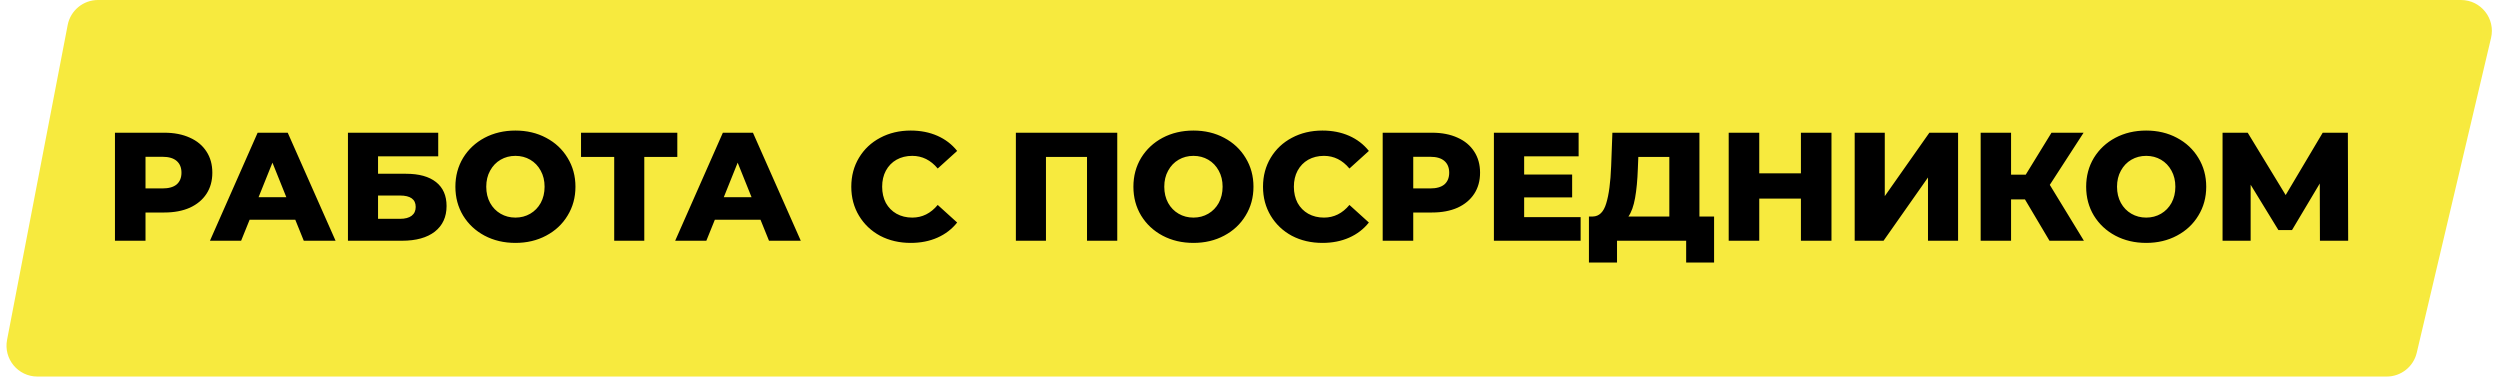 <?xml version="1.0" encoding="UTF-8"?> <svg xmlns="http://www.w3.org/2000/svg" width="405" height="61" viewBox="0 0 405 61" fill="none"> <path d="M10.964 4.055C11.417 1.701 13.477 0 15.874 0H398.683C401.908 0 404.29 3.009 403.549 6.149L391.512 57.148C390.98 59.406 388.965 61 386.646 61H6.054C2.914 61 0.551 58.139 1.145 55.055L10.964 4.055Z" fill="#F7EA3E"></path> <path d="M26.623 21.5C28.207 21.5 29.582 21.767 30.748 22.3C31.915 22.817 32.815 23.567 33.449 24.55C34.082 25.517 34.398 26.658 34.398 27.975C34.398 29.292 34.082 30.433 33.449 31.4C32.815 32.367 31.915 33.117 30.748 33.65C29.582 34.167 28.207 34.425 26.623 34.425H23.573V39H18.623V21.5H26.623ZM26.323 30.525C27.34 30.525 28.107 30.308 28.623 29.875C29.14 29.425 29.398 28.792 29.398 27.975C29.398 27.158 29.14 26.525 28.623 26.075C28.107 25.625 27.34 25.4 26.323 25.4H23.573V30.525H26.323ZM47.837 35.6H40.437L39.062 39H34.012L41.737 21.5H46.612L54.362 39H49.212L47.837 35.6ZM46.387 31.95L44.137 26.35L41.887 31.95H46.387ZM56.368 21.5H70.993V25.325H61.243V28.15H65.768C67.884 28.15 69.509 28.6 70.643 29.5C71.776 30.4 72.343 31.692 72.343 33.375C72.343 35.142 71.709 36.525 70.443 37.525C69.176 38.508 67.401 39 65.118 39H56.368V21.5ZM64.793 35.45C65.626 35.45 66.259 35.283 66.693 34.95C67.126 34.617 67.343 34.142 67.343 33.525C67.343 32.292 66.493 31.675 64.793 31.675H61.243V35.45H64.793ZM83.498 39.35C81.648 39.35 79.981 38.958 78.498 38.175C77.031 37.392 75.873 36.308 75.023 34.925C74.19 33.542 73.773 31.983 73.773 30.25C73.773 28.517 74.19 26.958 75.023 25.575C75.873 24.192 77.031 23.108 78.498 22.325C79.981 21.542 81.648 21.15 83.498 21.15C85.348 21.15 87.006 21.542 88.473 22.325C89.956 23.108 91.115 24.192 91.948 25.575C92.798 26.958 93.223 28.517 93.223 30.25C93.223 31.983 92.798 33.542 91.948 34.925C91.115 36.308 89.956 37.392 88.473 38.175C87.006 38.958 85.348 39.35 83.498 39.35ZM83.498 35.25C84.381 35.25 85.181 35.042 85.898 34.625C86.615 34.208 87.181 33.625 87.598 32.875C88.015 32.108 88.223 31.233 88.223 30.25C88.223 29.267 88.015 28.4 87.598 27.65C87.181 26.883 86.615 26.292 85.898 25.875C85.181 25.458 84.381 25.25 83.498 25.25C82.615 25.25 81.815 25.458 81.098 25.875C80.381 26.292 79.815 26.883 79.398 27.65C78.981 28.4 78.773 29.267 78.773 30.25C78.773 31.233 78.981 32.108 79.398 32.875C79.815 33.625 80.381 34.208 81.098 34.625C81.815 35.042 82.615 35.25 83.498 35.25ZM109.725 25.425H104.375V39H99.501V25.425H94.126V21.5H109.725V25.425ZM123.203 35.6H115.803L114.428 39H109.378L117.103 21.5H121.978L129.728 39H124.578L123.203 35.6ZM121.753 31.95L119.503 26.35L117.253 31.95H121.753ZM147.534 39.35C145.701 39.35 144.051 38.967 142.584 38.2C141.134 37.417 139.993 36.333 139.159 34.95C138.326 33.567 137.909 32 137.909 30.25C137.909 28.5 138.326 26.933 139.159 25.55C139.993 24.167 141.134 23.092 142.584 22.325C144.051 21.542 145.701 21.15 147.534 21.15C149.134 21.15 150.576 21.433 151.859 22C153.143 22.567 154.209 23.383 155.059 24.45L151.909 27.3C150.776 25.933 149.401 25.25 147.784 25.25C146.834 25.25 145.984 25.458 145.234 25.875C144.501 26.292 143.926 26.883 143.509 27.65C143.109 28.4 142.909 29.267 142.909 30.25C142.909 31.233 143.109 32.108 143.509 32.875C143.926 33.625 144.501 34.208 145.234 34.625C145.984 35.042 146.834 35.25 147.784 35.25C149.401 35.25 150.776 34.567 151.909 33.2L155.059 36.05C154.209 37.117 153.143 37.933 151.859 38.5C150.576 39.067 149.134 39.35 147.534 39.35ZM180.996 21.5V39H176.096V25.425H169.446V39H164.571V21.5H180.996ZM193.337 39.35C191.487 39.35 189.82 38.958 188.337 38.175C186.87 37.392 185.712 36.308 184.862 34.925C184.028 33.542 183.612 31.983 183.612 30.25C183.612 28.517 184.028 26.958 184.862 25.575C185.712 24.192 186.87 23.108 188.337 22.325C189.82 21.542 191.487 21.15 193.337 21.15C195.187 21.15 196.845 21.542 198.312 22.325C199.795 23.108 200.953 24.192 201.787 25.575C202.637 26.958 203.062 28.517 203.062 30.25C203.062 31.983 202.637 33.542 201.787 34.925C200.953 36.308 199.795 37.392 198.312 38.175C196.845 38.958 195.187 39.35 193.337 39.35ZM193.337 35.25C194.22 35.25 195.02 35.042 195.737 34.625C196.453 34.208 197.02 33.625 197.437 32.875C197.853 32.108 198.062 31.233 198.062 30.25C198.062 29.267 197.853 28.4 197.437 27.65C197.02 26.883 196.453 26.292 195.737 25.875C195.02 25.458 194.22 25.25 193.337 25.25C192.453 25.25 191.653 25.458 190.937 25.875C190.22 26.292 189.653 26.883 189.237 27.65C188.82 28.4 188.612 29.267 188.612 30.25C188.612 31.233 188.82 32.108 189.237 32.875C189.653 33.625 190.22 34.208 190.937 34.625C191.653 35.042 192.453 35.25 193.337 35.25ZM214.233 39.35C212.4 39.35 210.75 38.967 209.283 38.2C207.833 37.417 206.692 36.333 205.858 34.95C205.025 33.567 204.608 32 204.608 30.25C204.608 28.5 205.025 26.933 205.858 25.55C206.692 24.167 207.833 23.092 209.283 22.325C210.75 21.542 212.4 21.15 214.233 21.15C215.833 21.15 217.275 21.433 218.558 22C219.842 22.567 220.908 23.383 221.758 24.45L218.608 27.3C217.475 25.933 216.1 25.25 214.483 25.25C213.533 25.25 212.683 25.458 211.933 25.875C211.2 26.292 210.625 26.883 210.208 27.65C209.808 28.4 209.608 29.267 209.608 30.25C209.608 31.233 209.808 32.108 210.208 32.875C210.625 33.625 211.2 34.208 211.933 34.625C212.683 35.042 213.533 35.25 214.483 35.25C216.1 35.25 217.475 34.567 218.608 33.2L221.758 36.05C220.908 37.117 219.842 37.933 218.558 38.5C217.275 39.067 215.833 39.35 214.233 39.35ZM231.995 21.5C233.578 21.5 234.953 21.767 236.12 22.3C237.286 22.817 238.186 23.567 238.82 24.55C239.453 25.517 239.77 26.658 239.77 27.975C239.77 29.292 239.453 30.433 238.82 31.4C238.186 32.367 237.286 33.117 236.12 33.65C234.953 34.167 233.578 34.425 231.995 34.425H228.945V39H223.995V21.5H231.995ZM231.695 30.525C232.711 30.525 233.478 30.308 233.995 29.875C234.511 29.425 234.77 28.792 234.77 27.975C234.77 27.158 234.511 26.525 233.995 26.075C233.478 25.625 232.711 25.4 231.695 25.4H228.945V30.525H231.695ZM256.062 35.175V39H242.012V21.5H255.737V25.325H246.912V28.275H254.687V31.975H246.912V35.175H256.062ZM277.682 35.075V42.525H273.157V39H261.957V42.525H257.407V35.075H258.032C259.066 35.058 259.791 34.35 260.207 32.95C260.641 31.55 260.907 29.533 261.007 26.9L261.207 21.5H275.307V35.075H277.682ZM265.332 27.325C265.266 29.192 265.116 30.775 264.882 32.075C264.649 33.375 264.291 34.375 263.807 35.075H270.432V25.425H265.407L265.332 27.325ZM296.699 21.5V39H291.749V32.175H284.999V39H280.049V21.5H284.999V28.075H291.749V21.5H296.699ZM300.459 21.5H305.334V31.775L312.559 21.5H317.209V39H312.334V28.75L305.134 39H300.459V21.5ZM328.042 32.3H325.792V39H320.867V21.5H325.792V28.3H328.167L332.342 21.5H337.542L332.067 29.95L337.592 39H332.017L328.042 32.3ZM347.683 39.35C345.833 39.35 344.166 38.958 342.683 38.175C341.216 37.392 340.058 36.308 339.208 34.925C338.374 33.542 337.958 31.983 337.958 30.25C337.958 28.517 338.374 26.958 339.208 25.575C340.058 24.192 341.216 23.108 342.683 22.325C344.166 21.542 345.833 21.15 347.683 21.15C349.533 21.15 351.191 21.542 352.658 22.325C354.141 23.108 355.299 24.192 356.133 25.575C356.983 26.958 357.408 28.517 357.408 30.25C357.408 31.983 356.983 33.542 356.133 34.925C355.299 36.308 354.141 37.392 352.658 38.175C351.191 38.958 349.533 39.35 347.683 39.35ZM347.683 35.25C348.566 35.25 349.366 35.042 350.083 34.625C350.799 34.208 351.366 33.625 351.783 32.875C352.199 32.108 352.408 31.233 352.408 30.25C352.408 29.267 352.199 28.4 351.783 27.65C351.366 26.883 350.799 26.292 350.083 25.875C349.366 25.458 348.566 25.25 347.683 25.25C346.799 25.25 345.999 25.458 345.283 25.875C344.566 26.292 343.999 26.883 343.583 27.65C343.166 28.4 342.958 29.267 342.958 30.25C342.958 31.233 343.166 32.108 343.583 32.875C343.999 33.625 344.566 34.208 345.283 34.625C345.999 35.042 346.799 35.25 347.683 35.25ZM375.829 39L375.804 29.725L371.304 37.275H369.104L364.604 29.925V39H360.054V21.5H364.129L370.279 31.6L376.279 21.5H380.354L380.404 39H375.829Z" fill="black"></path> </svg> 